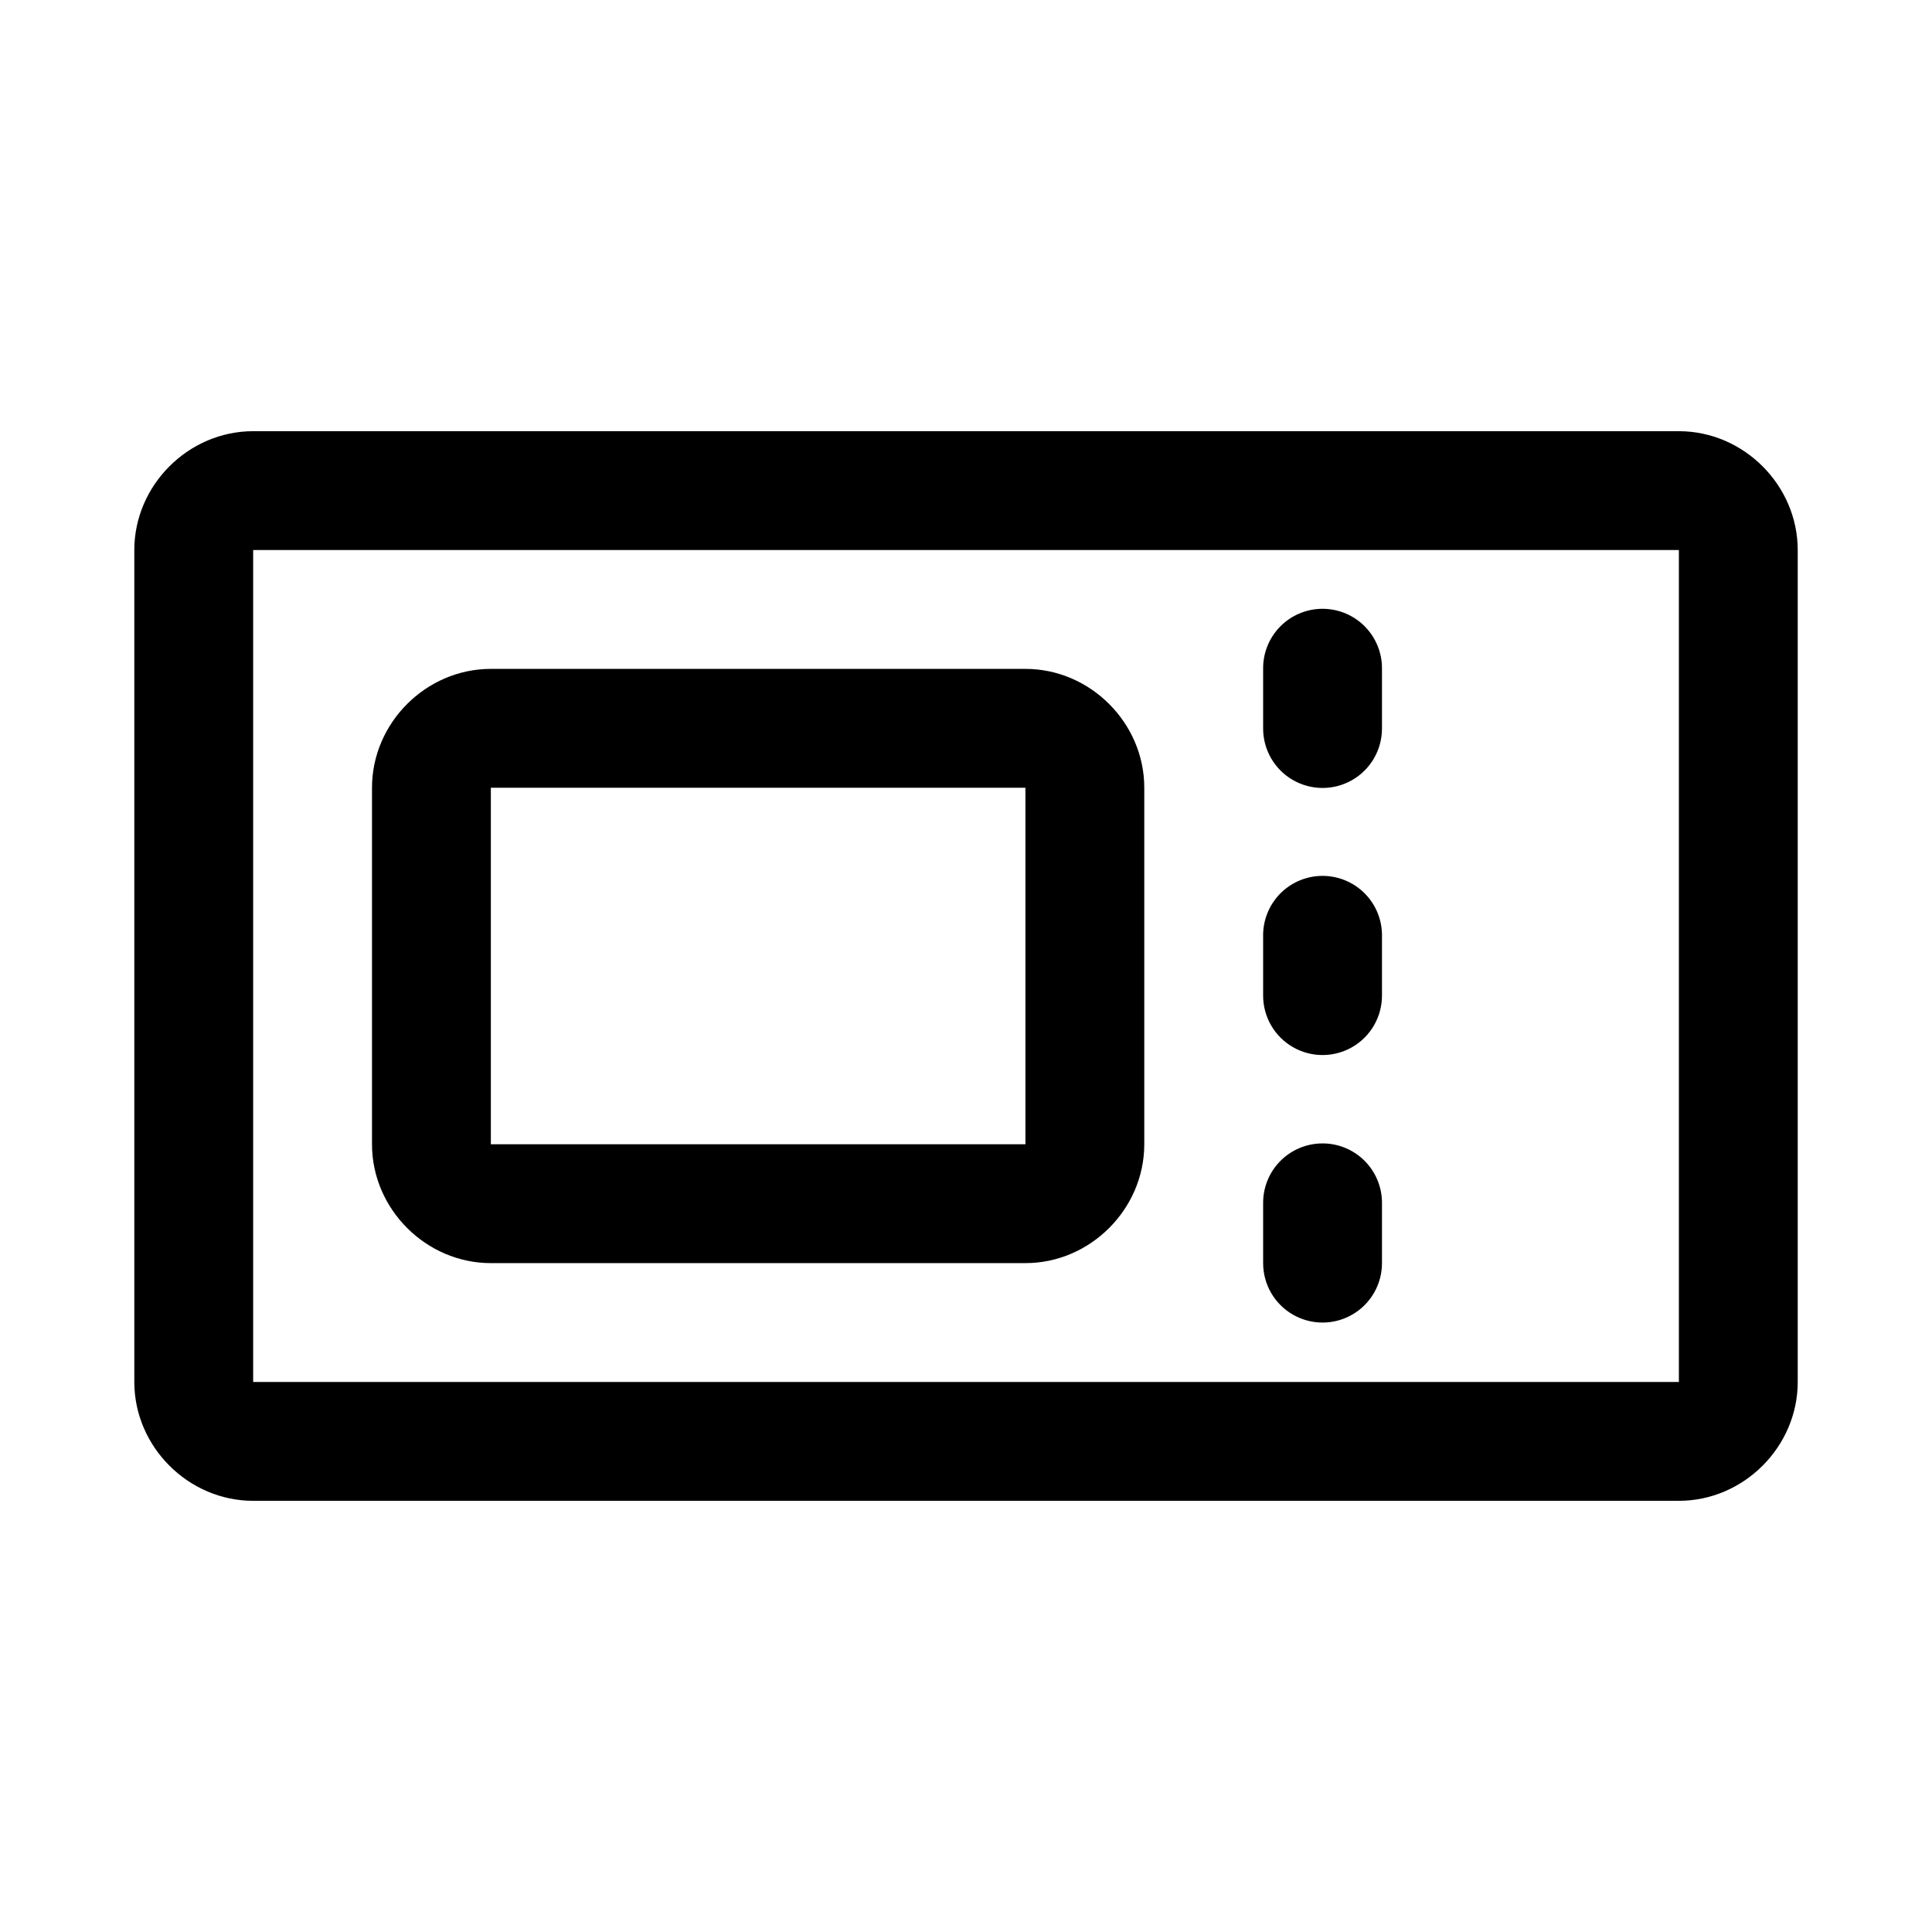 <?xml version="1.0" encoding="UTF-8"?>
<!-- Uploaded to: ICON Repo, www.svgrepo.com, Generator: ICON Repo Mixer Tools -->
<svg fill="#000000" width="800px" height="800px" version="1.1" viewBox="144 144 512 512" xmlns="http://www.w3.org/2000/svg">
 <g>
  <path d="m494.2 305.34c-4.156 0.078-8.113 1.793-11.012 4.777-2.894 2.981-4.492 6.988-4.445 11.145v15.809c0 5.625 3 10.824 7.875 13.637 4.871 2.812 10.875 2.812 15.746 0 4.875-2.812 7.875-8.012 7.875-13.637v-15.809c0.047-4.258-1.629-8.352-4.652-11.352-3.019-3-7.129-4.648-11.387-4.57z"/>
  <path d="m494.2 447.02c-4.156 0.074-8.113 1.789-11.012 4.773-2.894 2.984-4.492 6.988-4.445 11.148v15.805c0 5.625 3 10.824 7.875 13.637 4.871 2.812 10.875 2.812 15.746 0 4.875-2.812 7.875-8.012 7.875-13.637v-15.805c0.047-4.258-1.629-8.355-4.652-11.355-3.019-3-7.129-4.648-11.387-4.566z"/>
  <path d="m494.2 376.12c-4.176 0.078-8.152 1.809-11.051 4.816-2.898 3.012-4.484 7.047-4.406 11.223v15.691c0 5.625 3 10.824 7.875 13.637 4.871 2.812 10.875 2.812 15.746 0 4.875-2.812 7.875-8.012 7.875-13.637v-15.691c0.078-4.277-1.586-8.402-4.609-11.43-3.027-3.023-7.152-4.688-11.43-4.609z"/>
  <path d="m211.09 258.27c-17.172 0-31.496 14.324-31.496 31.496v220.47c0 17.172 14.324 31.496 31.496 31.496h377.83c17.172 0 31.496-14.324 31.496-31.496v-220.47c0-17.172-14.324-31.496-31.496-31.496zm0 31.496h377.83v220.47h-377.83z"/>
  <path d="m274.08 321.26c-17.172 0-31.496 14.324-31.496 31.496v94.488c0 17.172 14.324 31.496 31.496 31.496h141.67c17.172 0 31.496-14.324 31.496-31.496v-94.488c0-17.172-14.324-31.496-31.496-31.496zm0 31.496h141.67v94.488h-141.67z"/>
 </g>
</svg>